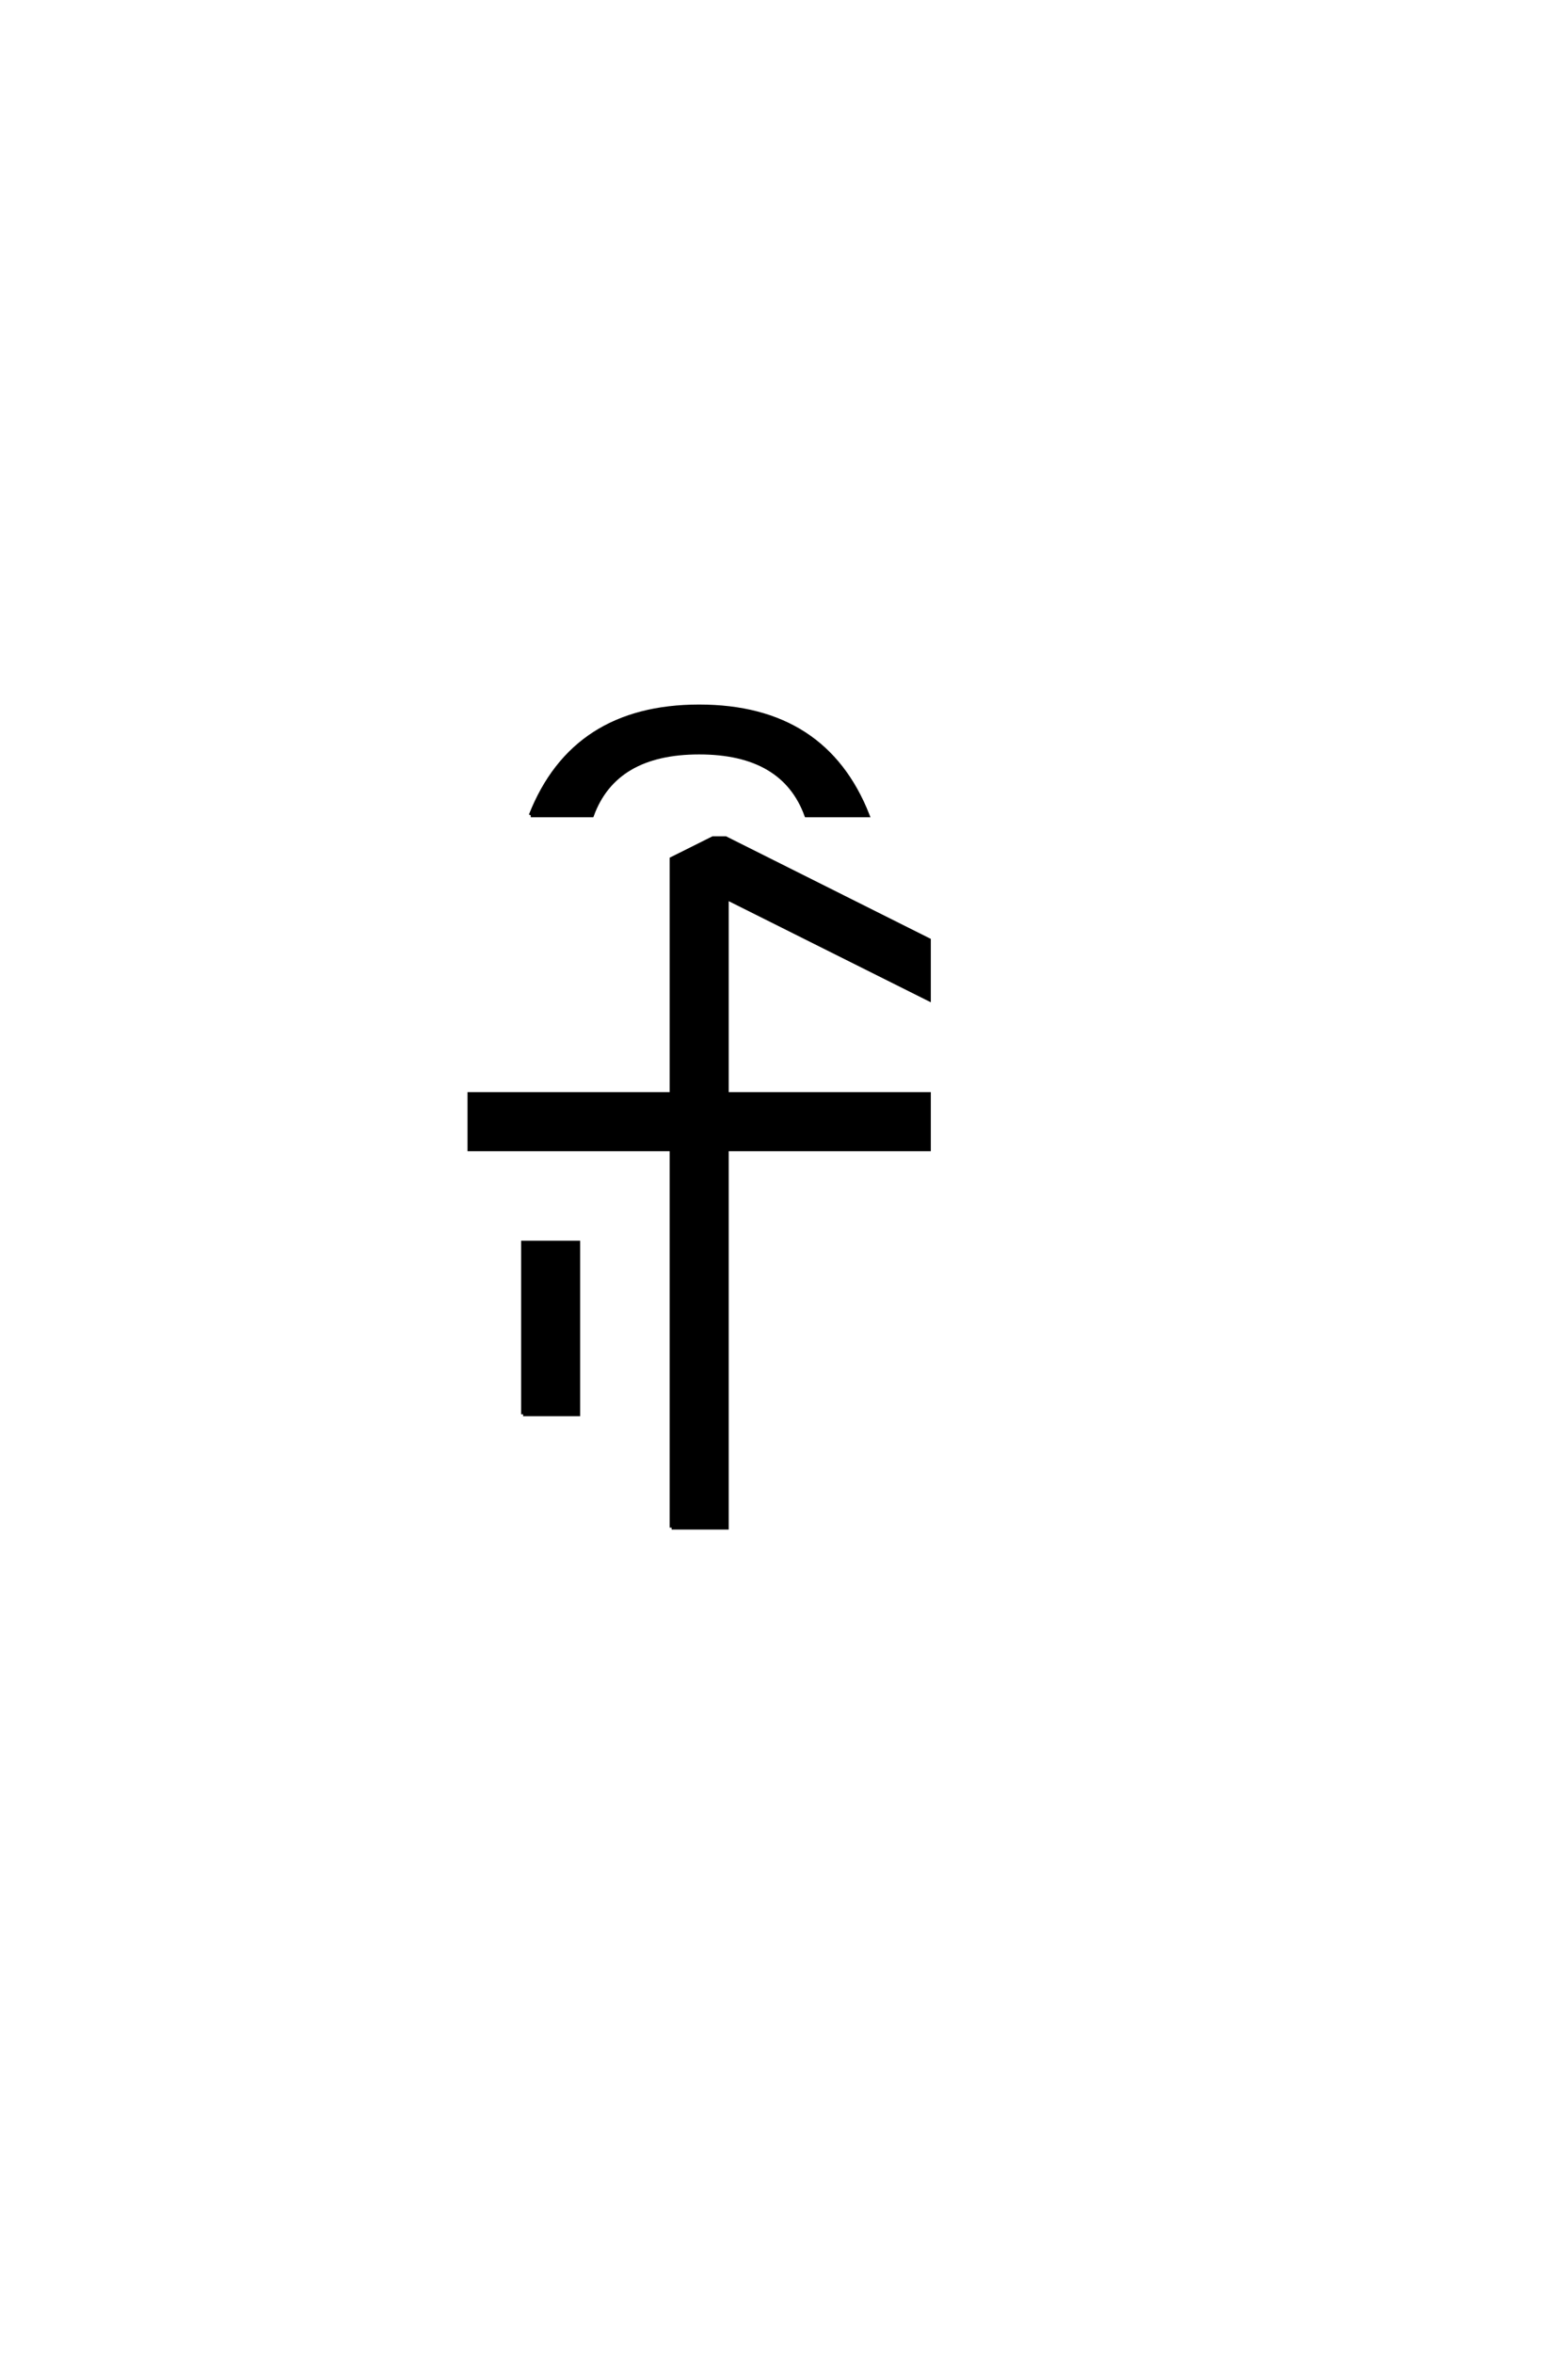 <?xml version="1.0" encoding="UTF-8"?>
<!DOCTYPE svg PUBLIC "-//W3C//DTD SVG 1.0//EN" "http://www.w3.org/TR/2001/REC-SVG-20010904/DTD/svg10.dtd">

<svg xmlns="http://www.w3.org/2000/svg" version="1.0" width="40" height="60">

  <g transform="scale(0.1 -0.1) translate(110.0 -370.0)">
    <path d="M61.328 -19.531
L61.328 76.953
L9.766 76.953
L9.766 91.016
L61.328 91.016
L61.328 150.984
L71.875 156.25
L75.094 156.25
L126.953 130.281
L126.953 115.234
L75.391 141.016
L75.391 91.016
L126.953 91.016
L126.953 76.953
L75.391 76.953
L75.391 -19.531
L61.328 -19.531
L61.328 -19.531
M23.438 9.375
L23.438 53.125
L37.5 53.125
L37.5 9.375
L23.438 9.375
L23.438 9.375
M25.391 162.109
Q36.328 189.844 68.359 189.844
Q100.391 189.844 111.328 162.109
L95.703 162.109
Q89.844 178.125 68.359 178.125
Q46.875 178.125 41.016 162.109
L25.391 162.109
" style="fill: #000000; stroke: #000000"/>
  </g>
</svg>
